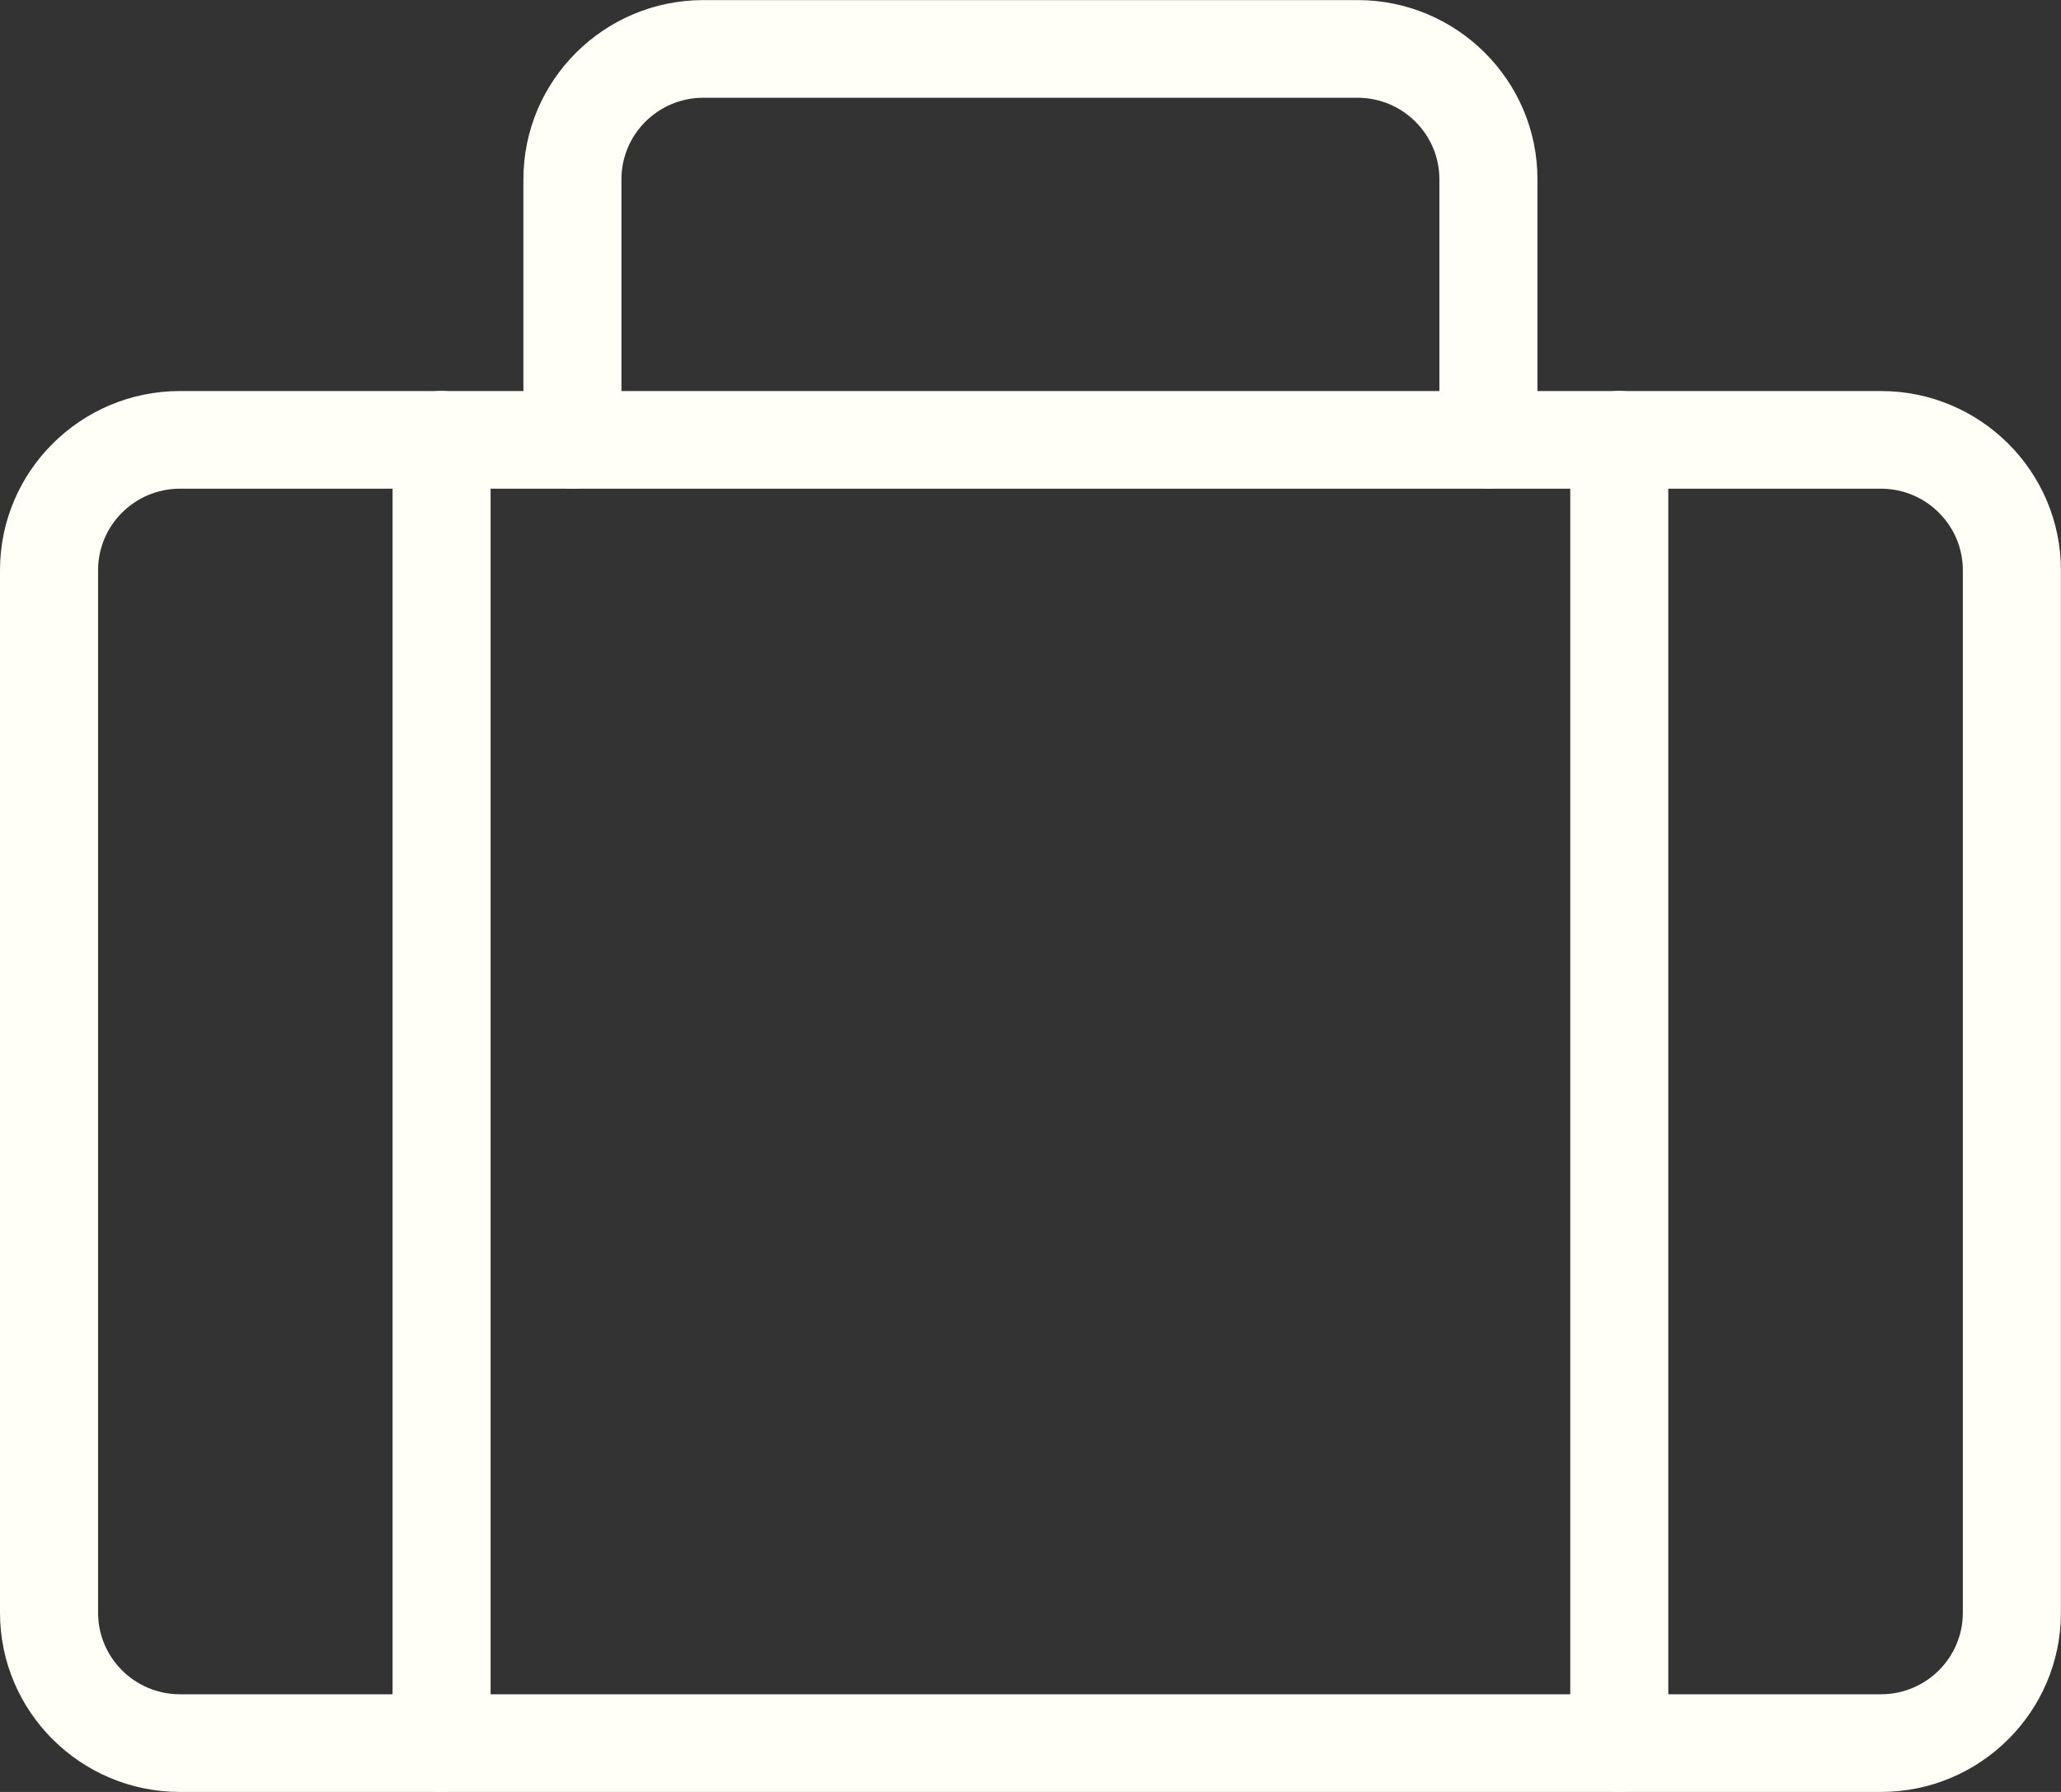 <svg width="46" height="40" viewBox="0 0 46 40" fill="none" xmlns="http://www.w3.org/2000/svg">
<rect x="0" y="0" width="46" height="40" fill="#333333" stroke="none"/>
<g clip-path="url(#clip0_132_364)">
<path d="M41.983 40H4.015C1.801 40 0 38.206 0 36.001V12.728C0 10.523 1.801 8.729 4.015 8.729H41.983C44.197 8.729 45.998 10.523 45.998 12.728V36.001C45.998 38.206 44.197 40 41.983 40ZM4.015 10.909C3.008 10.909 2.189 11.726 2.189 12.728V36.001C2.189 37.004 3.008 37.82 4.015 37.82H41.983C42.99 37.82 43.809 37.004 43.809 36.001V12.728C43.809 11.726 42.99 10.909 41.983 10.909H4.015Z" fill="#FFFEF7"/>
<path d="M33.22 10.909C32.615 10.909 32.126 10.42 32.126 9.819V4.001C32.126 2.998 31.306 2.182 30.3 2.182H15.697C14.69 2.182 13.87 2.998 13.87 4.001V9.819C13.87 10.422 13.38 10.909 12.776 10.909C12.172 10.909 11.682 10.42 11.682 9.819V4.001C11.682 1.796 13.483 0.002 15.697 0.002H30.3C32.514 0.002 34.315 1.796 34.315 4.001V9.819C34.315 10.422 33.824 10.909 33.22 10.909Z" fill="#FFFEF7"/>
<path d="M9.856 40C9.25 40 8.762 39.511 8.762 38.91V9.817C8.762 9.214 9.252 8.727 9.856 8.727C10.46 8.727 10.95 9.216 10.95 9.817V38.908C10.95 39.511 10.46 39.998 9.856 39.998V40Z" fill="#FFFEF7"/>
<path d="M36.141 40C35.536 40 35.047 39.511 35.047 38.91V9.817C35.047 9.214 35.538 8.727 36.141 8.727C36.745 8.727 37.235 9.216 37.235 9.817V38.908C37.235 39.511 36.745 39.998 36.141 39.998V40Z" fill="#FFFEF7"/>
</g>
<defs>
<clipPath id="clip0_132_364">
<rect width="46" height="40" fill="white"/>
</clipPath>
</defs>
</svg>
